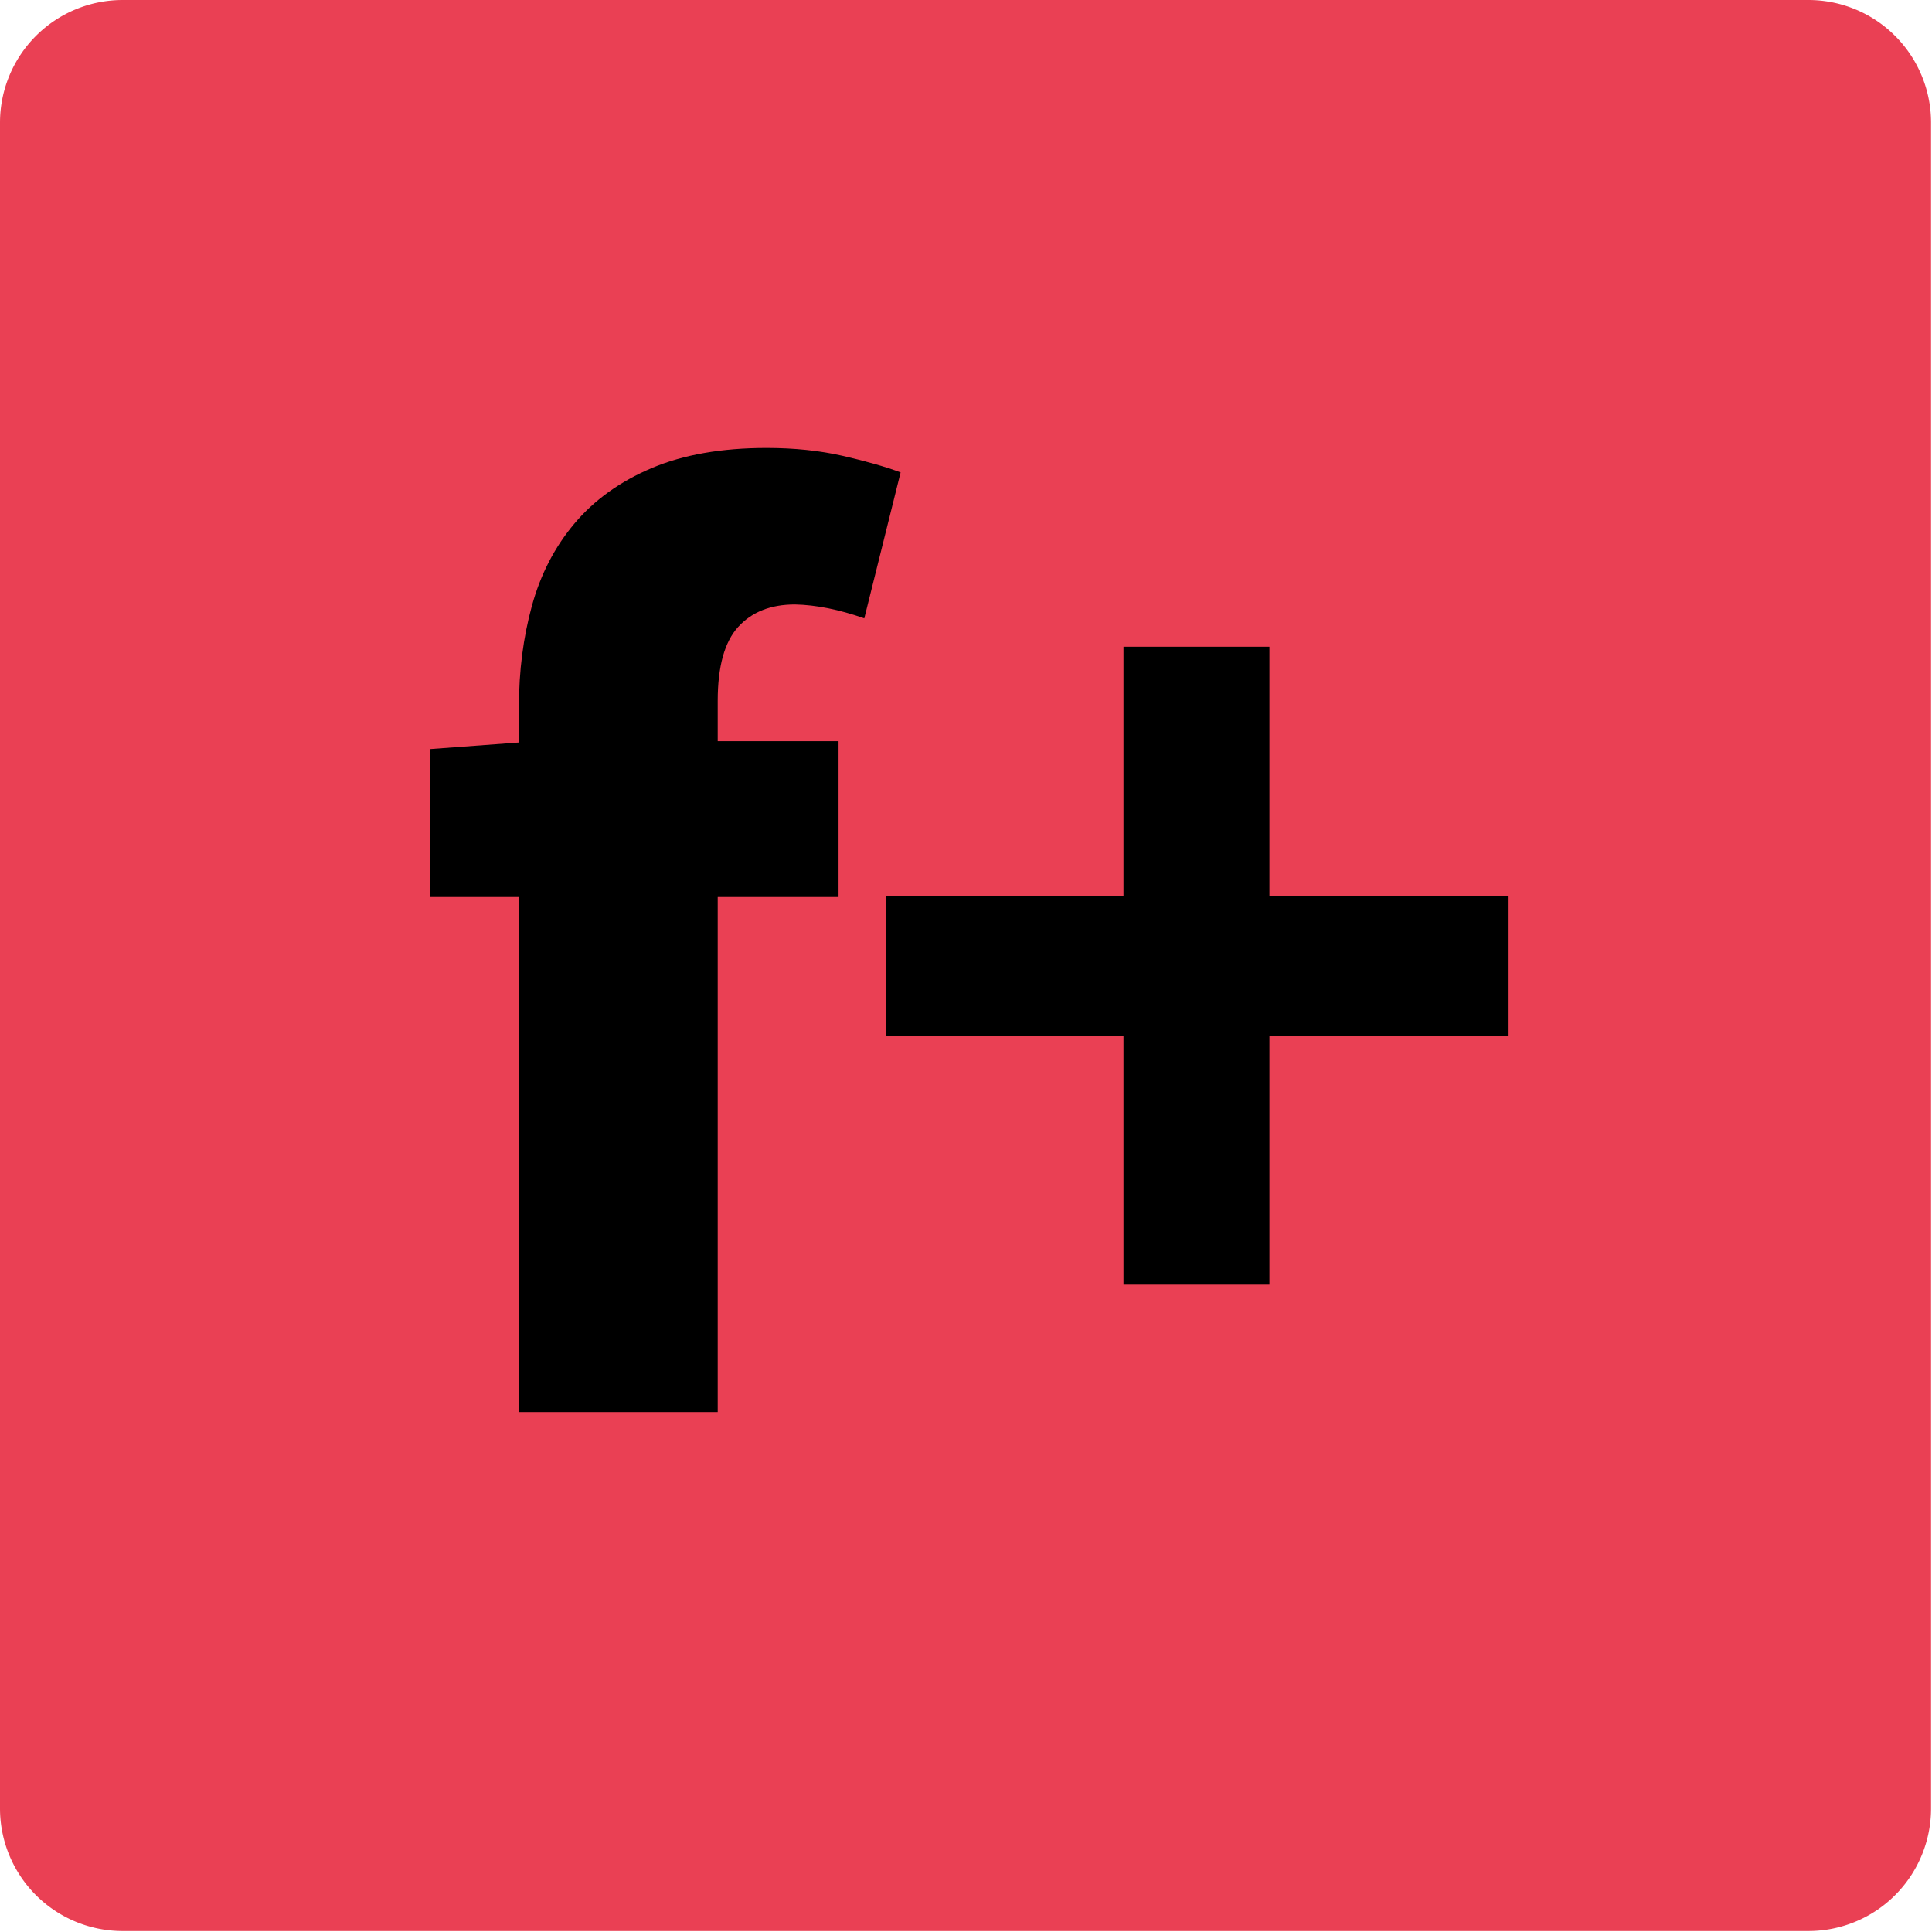 <!-- © www.astroariana.com - Julien Rouger -->
<svg xmlns="http://www.w3.org/2000/svg" xmlns:xlink="http://www.w3.org/1999/xlink" height="32" width="32" viewBox="0 0 2048 2048">
<defs>
<symbol id="_f" viewBox="-675 -348.5 2048 2048">
<path d="M49 780v224l135 10v55q0 80 19.5 151.5t64.5 125t117 84t174 30.5q63 0 115.5 -12t87.5 -25l-55 -221q-57 20 -105 21q-55 0 -86 -34t-31 -112v-61h183v-236h-183v-780h-301v780h-135z" />
</symbol>
<symbol id="_plus" viewBox="-483.5 -348.5 2048 2048">
<path d="M70 569v213h360v377h221v-377h361v-213h-361v-376h-221v376h-360z" />
</symbol>
</defs>
<path fill="#ea4054" d="M0 130a130 130 0 0 1 130 -130h1787a130 130 0 0 1 130 130v1787a130 130 0 0 1 -130 130h-1787a130 130 0 0 1-130 -130Z" />
<use xlink:href="#_f" transform="translate(1024 1024) scale(0.7 -0.7) translate(-1024 -1024) translate(-512 0)" />
<use xlink:href="#_plus" transform="translate(1024 1024) scale(0.7 -0.7) translate(-1024 -1024) translate(349 0)" />
</svg>